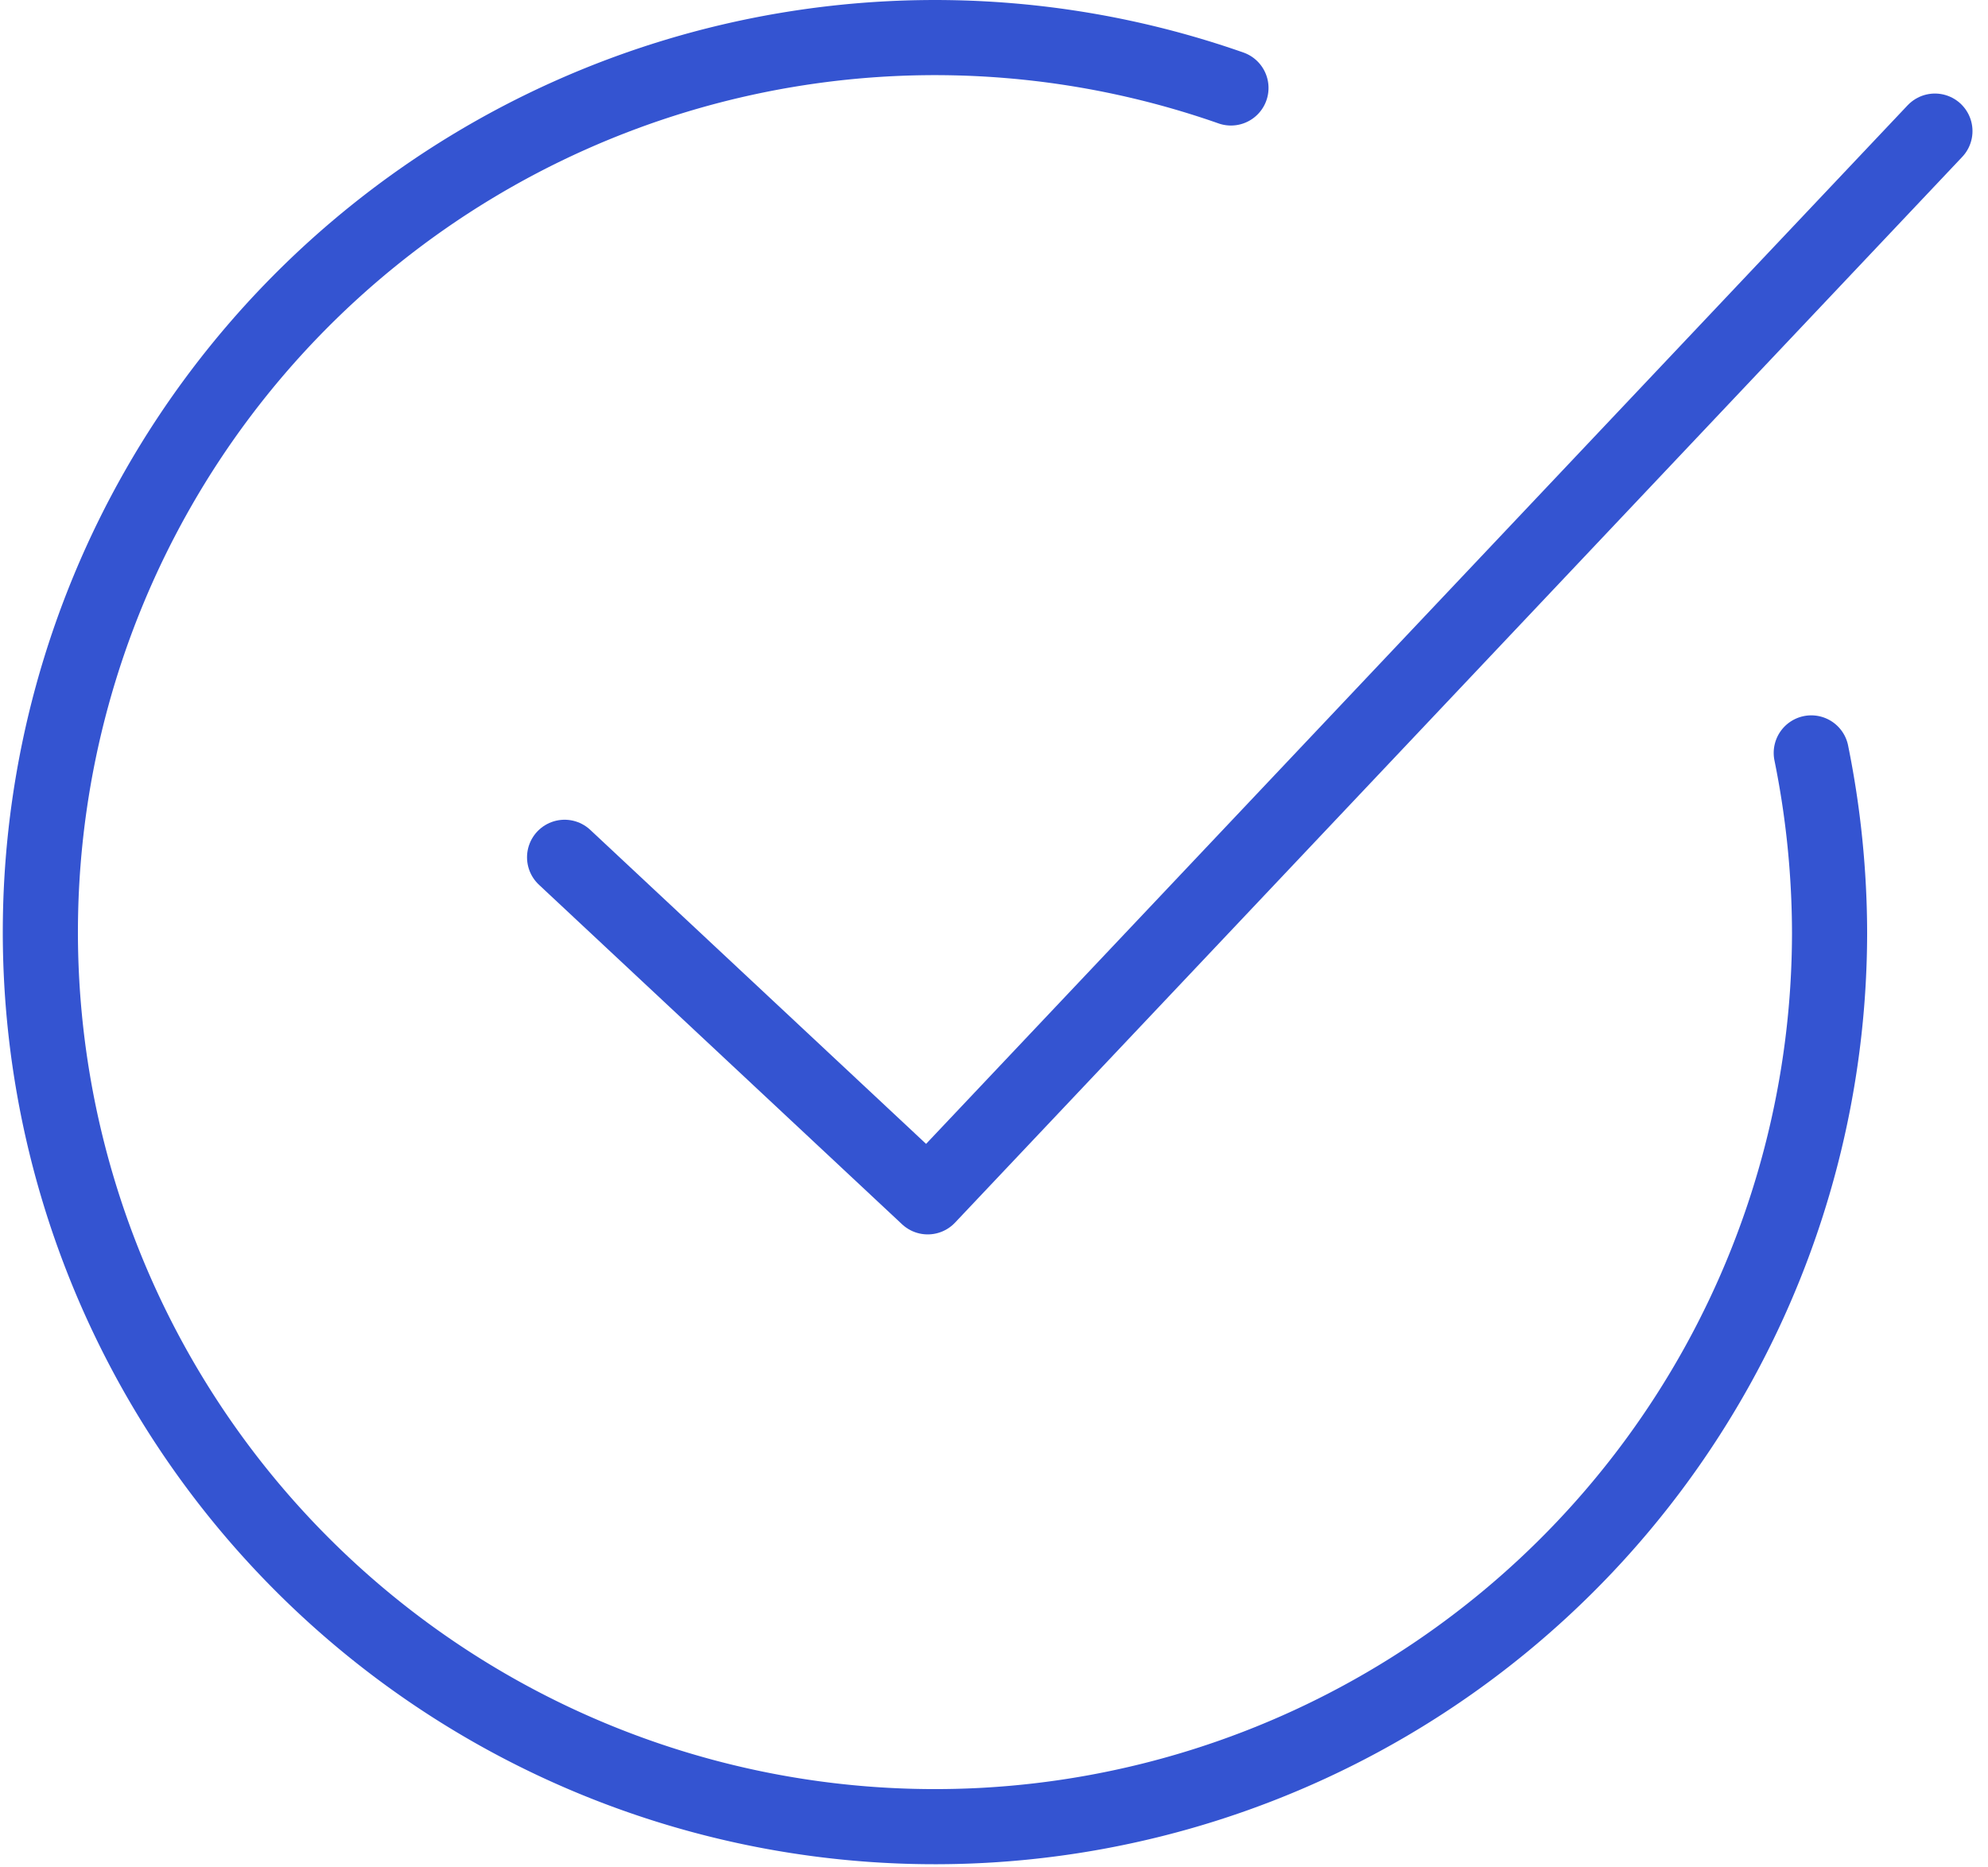 <svg id="Warstwa_2" xmlns="http://www.w3.org/2000/svg" width="37.042" height="34.79" viewBox="0 0 37.042 34.79">
  <path id="Path_6392" data-name="Path 6392" d="M33.749,14.03a16.979,16.979,0,0,1,.341,3.365A16.669,16.669,0,1,1,22.936,1.639" transform="translate(0 0)" fill="none" stroke="#3454d1" stroke-linecap="round" stroke-linejoin="round" stroke-width="1.4"/>
  <path id="Path_6393" data-name="Path 6393" d="M16.81,17.092l6.766,6.327L42.343,3.56" transform="translate(-6.29 -1.117)" fill="none" stroke="#3454d1" stroke-linecap="round" stroke-linejoin="round" stroke-width="1.4"/>
</svg>
